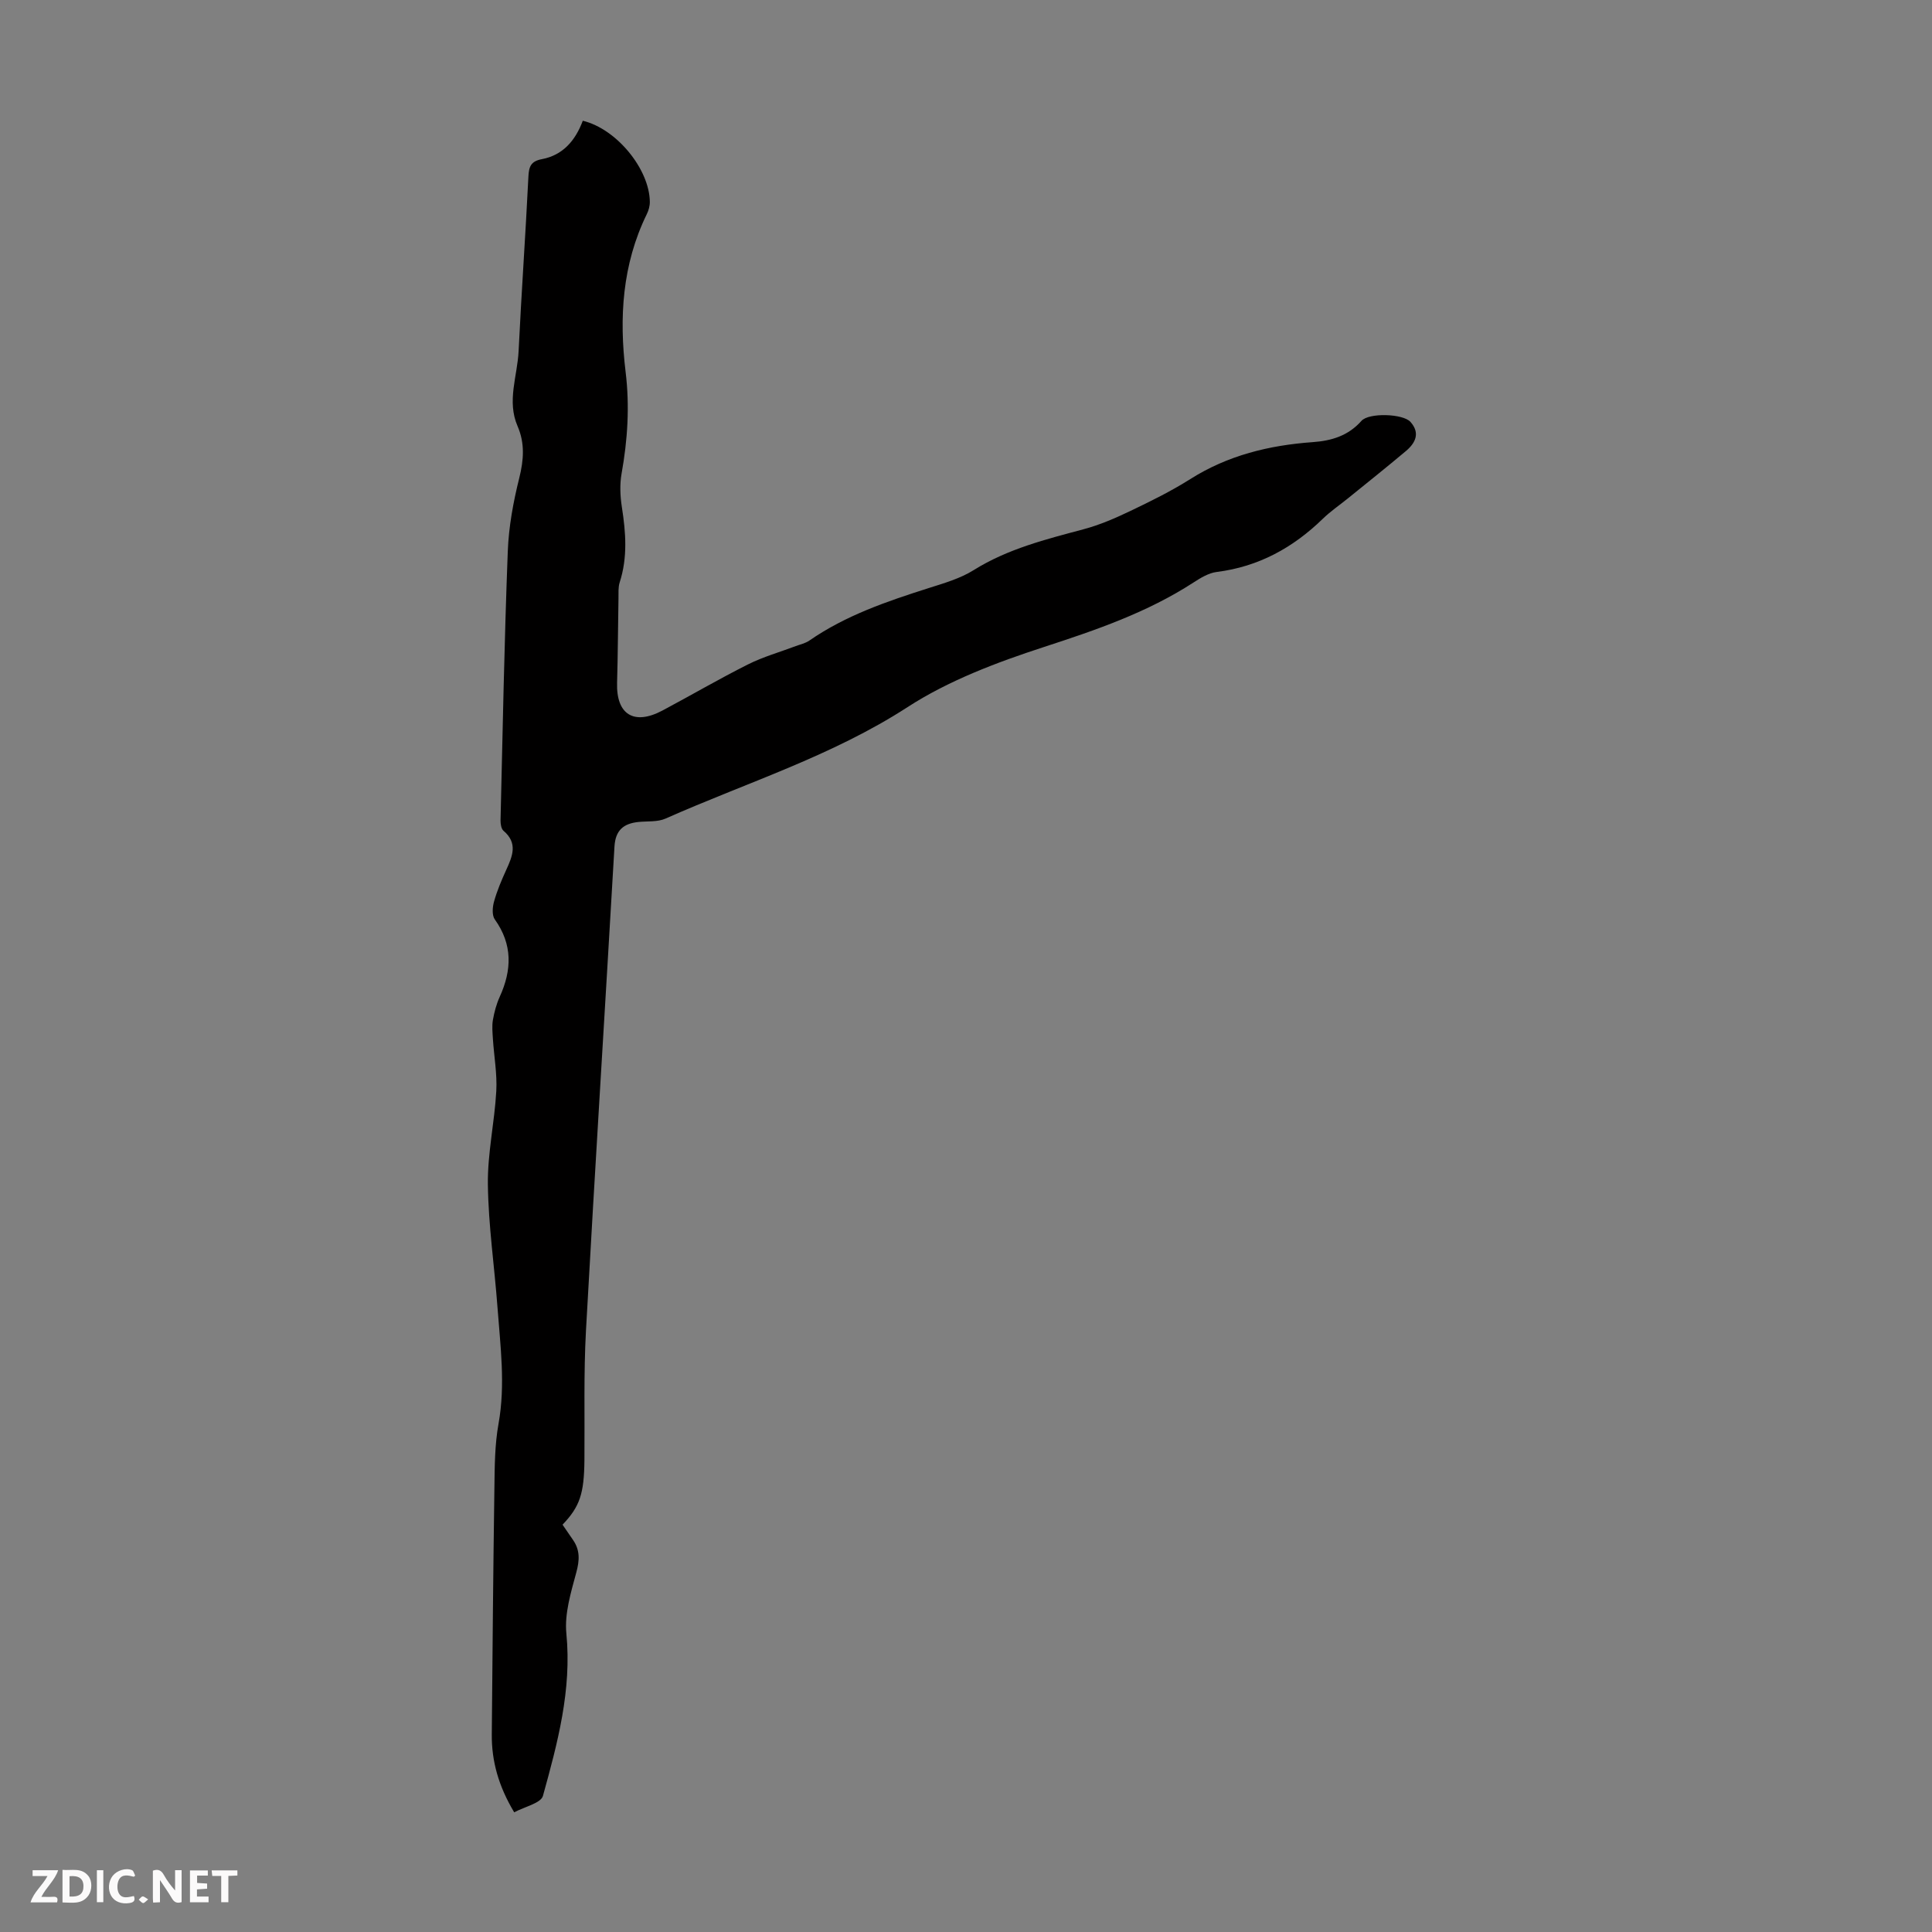 <svg enable-background="new 0 0 400 400" viewBox="0 0 400 400" xmlns="http://www.w3.org/2000/svg"><rect x="0" y="0" width="400" height="400" fill="#808080" stroke="none"/><g fill="#fbfafa"><path d="m37.59 393.81c-.92.31-1.52.05-2-.78-.7-1.2-1.52-2.34-2.47-3.78v4.59c-.55.03-.95.05-1.41.07-.03-.37-.06-.64-.06-.91 0-1.91 0-3.81 0-5.7 1.13-.41 1.77-.03 2.29.91.62 1.11 1.38 2.14 2.31 3.19v-4.2h1.35v6.61z"/><path d="m12.94 393.88v-6.75c1.9.19 3.93-.54 5.37 1.29.8 1.01.78 2.88.03 3.97-1.37 1.97-3.4 1.51-5.4 1.49m1.45-1.22c2.04.12 2.92-.58 2.89-2.21-.03-1.51-.98-2.19-2.89-2z"/><path d="m11.81 393.87h-5.49c.68-2.18 2.47-3.48 3.51-5.45h-3.08v-1.21h5.29c-.71 2.13-2.44 3.48-3.47 5.51.86 0 1.63.04 2.39-.01.79-.05 1.14.21.85 1.16"/><path d="m39.33 393.86v-6.61h3.7v1.07h-2.22v1.52c.68.04 1.34.09 2.07.13v1.07c-.72.05-1.38.09-2.1.14v1.48h2.4v1.19h-3.85z"/><path d="m27.71 388.56c-1.15-.3-2.46-.61-3.1.64-.37.73-.41 1.93-.06 2.67.63 1.35 1.99.93 3.17.68.35.94-.01 1.32-.93 1.46-1.62.25-3.05-.27-3.76-1.48-.73-1.24-.6-3.03.31-4.17.88-1.11 2.71-1.7 4-1.16.32.13.44.74.65 1.12-.1.08-.19.16-.28.24"/><path d="m49.15 387.24v1.07c-.59.02-1.17.05-1.87.08v5.44h-1.48v-5.44h-1.85c-.05-.4-.08-.73-.13-1.15z"/><path d="m20.06 387.21h1.33v6.62h-1.33z"/><path d="m30.68 393.25c-.49.38-.8.79-1.05.76-.32-.05-.6-.45-.9-.7.26-.24.51-.64.8-.67.29-.04.62.3 1.15.61"/></g><path d="m120.66 25c7.03 1.69 13.81 10.05 13.88 16.79.01.86-.25 1.79-.64 2.57-5.08 10.41-5.74 21.41-4.37 32.68.86 7.06.41 14.04-.84 21.02-.4 2.24-.29 4.66.06 6.92.82 5.25 1.22 10.42-.45 15.59-.33 1.03-.23 2.21-.25 3.33-.11 5.82-.12 11.64-.29 17.45-.2 6.57 3.48 8.9 9.39 5.76 5.92-3.15 11.71-6.54 17.71-9.55 3.15-1.58 6.6-2.55 9.91-3.8.93-.35 1.97-.57 2.77-1.12 7.55-5.23 16.1-8.14 24.75-10.89 3.18-1.01 6.52-1.97 9.31-3.72 7.06-4.41 14.92-6.36 22.79-8.47 3.3-.88 6.5-2.27 9.6-3.75 4.23-2.02 8.47-4.11 12.43-6.61 7.78-4.93 16.34-7.01 25.36-7.66 3.92-.28 7.36-1.32 10.09-4.4 1.54-1.74 8.63-1.5 10.15.21 2.07 2.32 1.03 4.38-.96 6.05-3.94 3.31-7.96 6.52-11.96 9.76-1.74 1.41-3.61 2.68-5.21 4.23-6.18 6.01-13.31 9.94-21.99 11.03-1.68.21-3.35 1.24-4.83 2.2-9.57 6.2-20.14 9.82-30.92 13.33-9.76 3.18-19.71 6.92-28.25 12.45-15.69 10.16-33.32 15.62-50.11 23.08-1.65.73-3.72.51-5.6.7-3.08.32-4.77 1.69-4.97 5.09-1.93 33.39-4.05 66.78-5.9 100.18-.49 8.92-.24 17.88-.32 26.83-.07 6.98-.94 9.62-4.53 13.39.72 1.05 1.47 2.13 2.21 3.22 1.43 2.11 1.31 4.18.64 6.66-1.11 4.13-2.47 8.53-2.06 12.66 1.14 11.68-1.82 22.66-4.85 33.61-.42 1.51-3.76 2.22-5.95 3.4-3.23-5.39-4.69-10.57-4.64-16.15.15-17 .29-33.99.54-50.99.06-4.46.07-8.98.86-13.34 1.45-8.08.37-16.06-.22-24.07-.63-8.48-1.88-16.94-1.99-25.41-.09-6.44 1.38-12.88 1.74-19.34.2-3.59-.47-7.22-.7-10.83-.08-1.31-.22-2.65 0-3.92.29-1.64.73-3.3 1.42-4.81 2.52-5.55 2.68-10.82-1.03-16.01-.61-.86-.48-2.55-.15-3.71.63-2.25 1.56-4.43 2.53-6.56 1.29-2.83 2.43-5.52-.57-8.07-.48-.41-.63-1.43-.62-2.16.44-18.56.79-37.13 1.5-55.68.19-5.1 1.14-10.25 2.38-15.21.93-3.74 1.18-7.19-.35-10.72-2.26-5.2-.04-10.37.21-15.53.58-12.05 1.44-24.08 2.03-36.13.1-2.12.53-3.2 2.79-3.63 4.31-.81 6.92-3.8 8.47-7.95z" fill="#010000"/></svg>